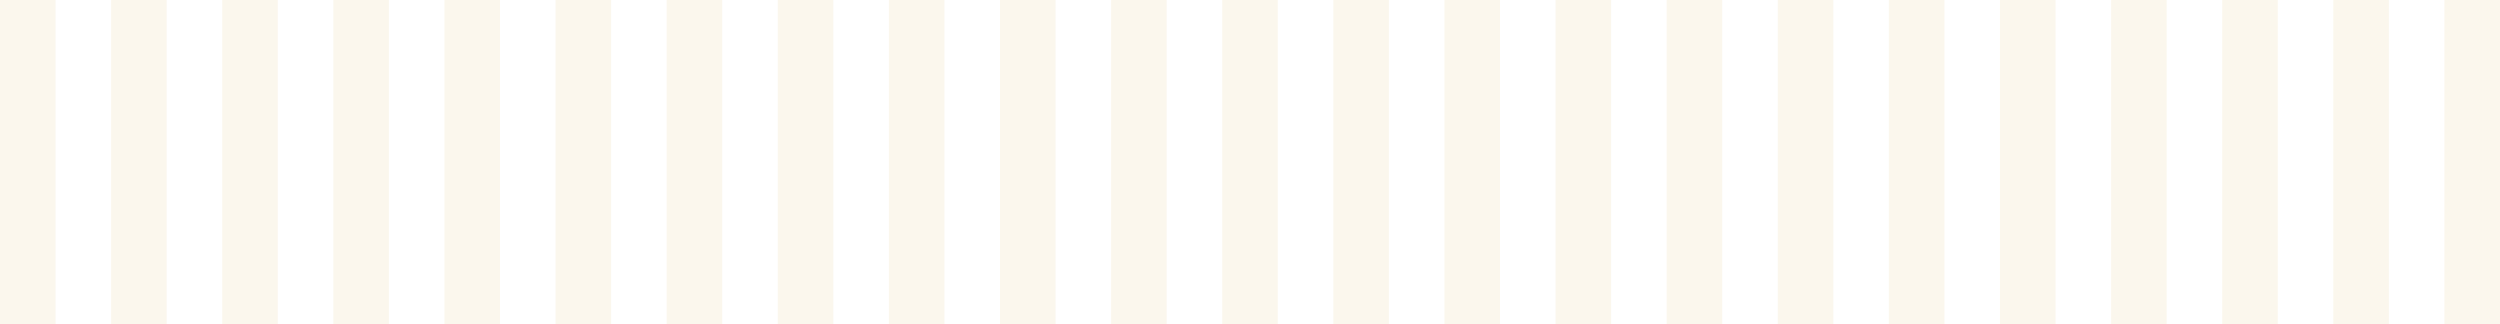 <svg xmlns="http://www.w3.org/2000/svg" width="1080" height="140" fill="none"><path fill="#F3E2BB" d="M0 0h24v140H0zm48 0h24v140H48zm48 0h24v140H96V0zm48 0h24v140h-24zm48 0h24v140h-24zm48 0h24v140h-24zm48 0h24v140h-24zm48 0h24v140h-24zm48 0h24v140h-24zm48 0h24v140h-24zm48 0h24v140h-24zm48 0h24v140h-24zm48 0h24v140h-24zm48 0h24v140h-24zm48 0h24v140h-24zm48 0h24v140h-24zm48 0h24v140h-24zm48 0h24v140h-24zm48 0h24v140h-24zm48 0h24v140h-24zm48 0h24v140h-24zm48 0h24v140h-24zm48 0h24v140h-24z" opacity=".25"/></svg>